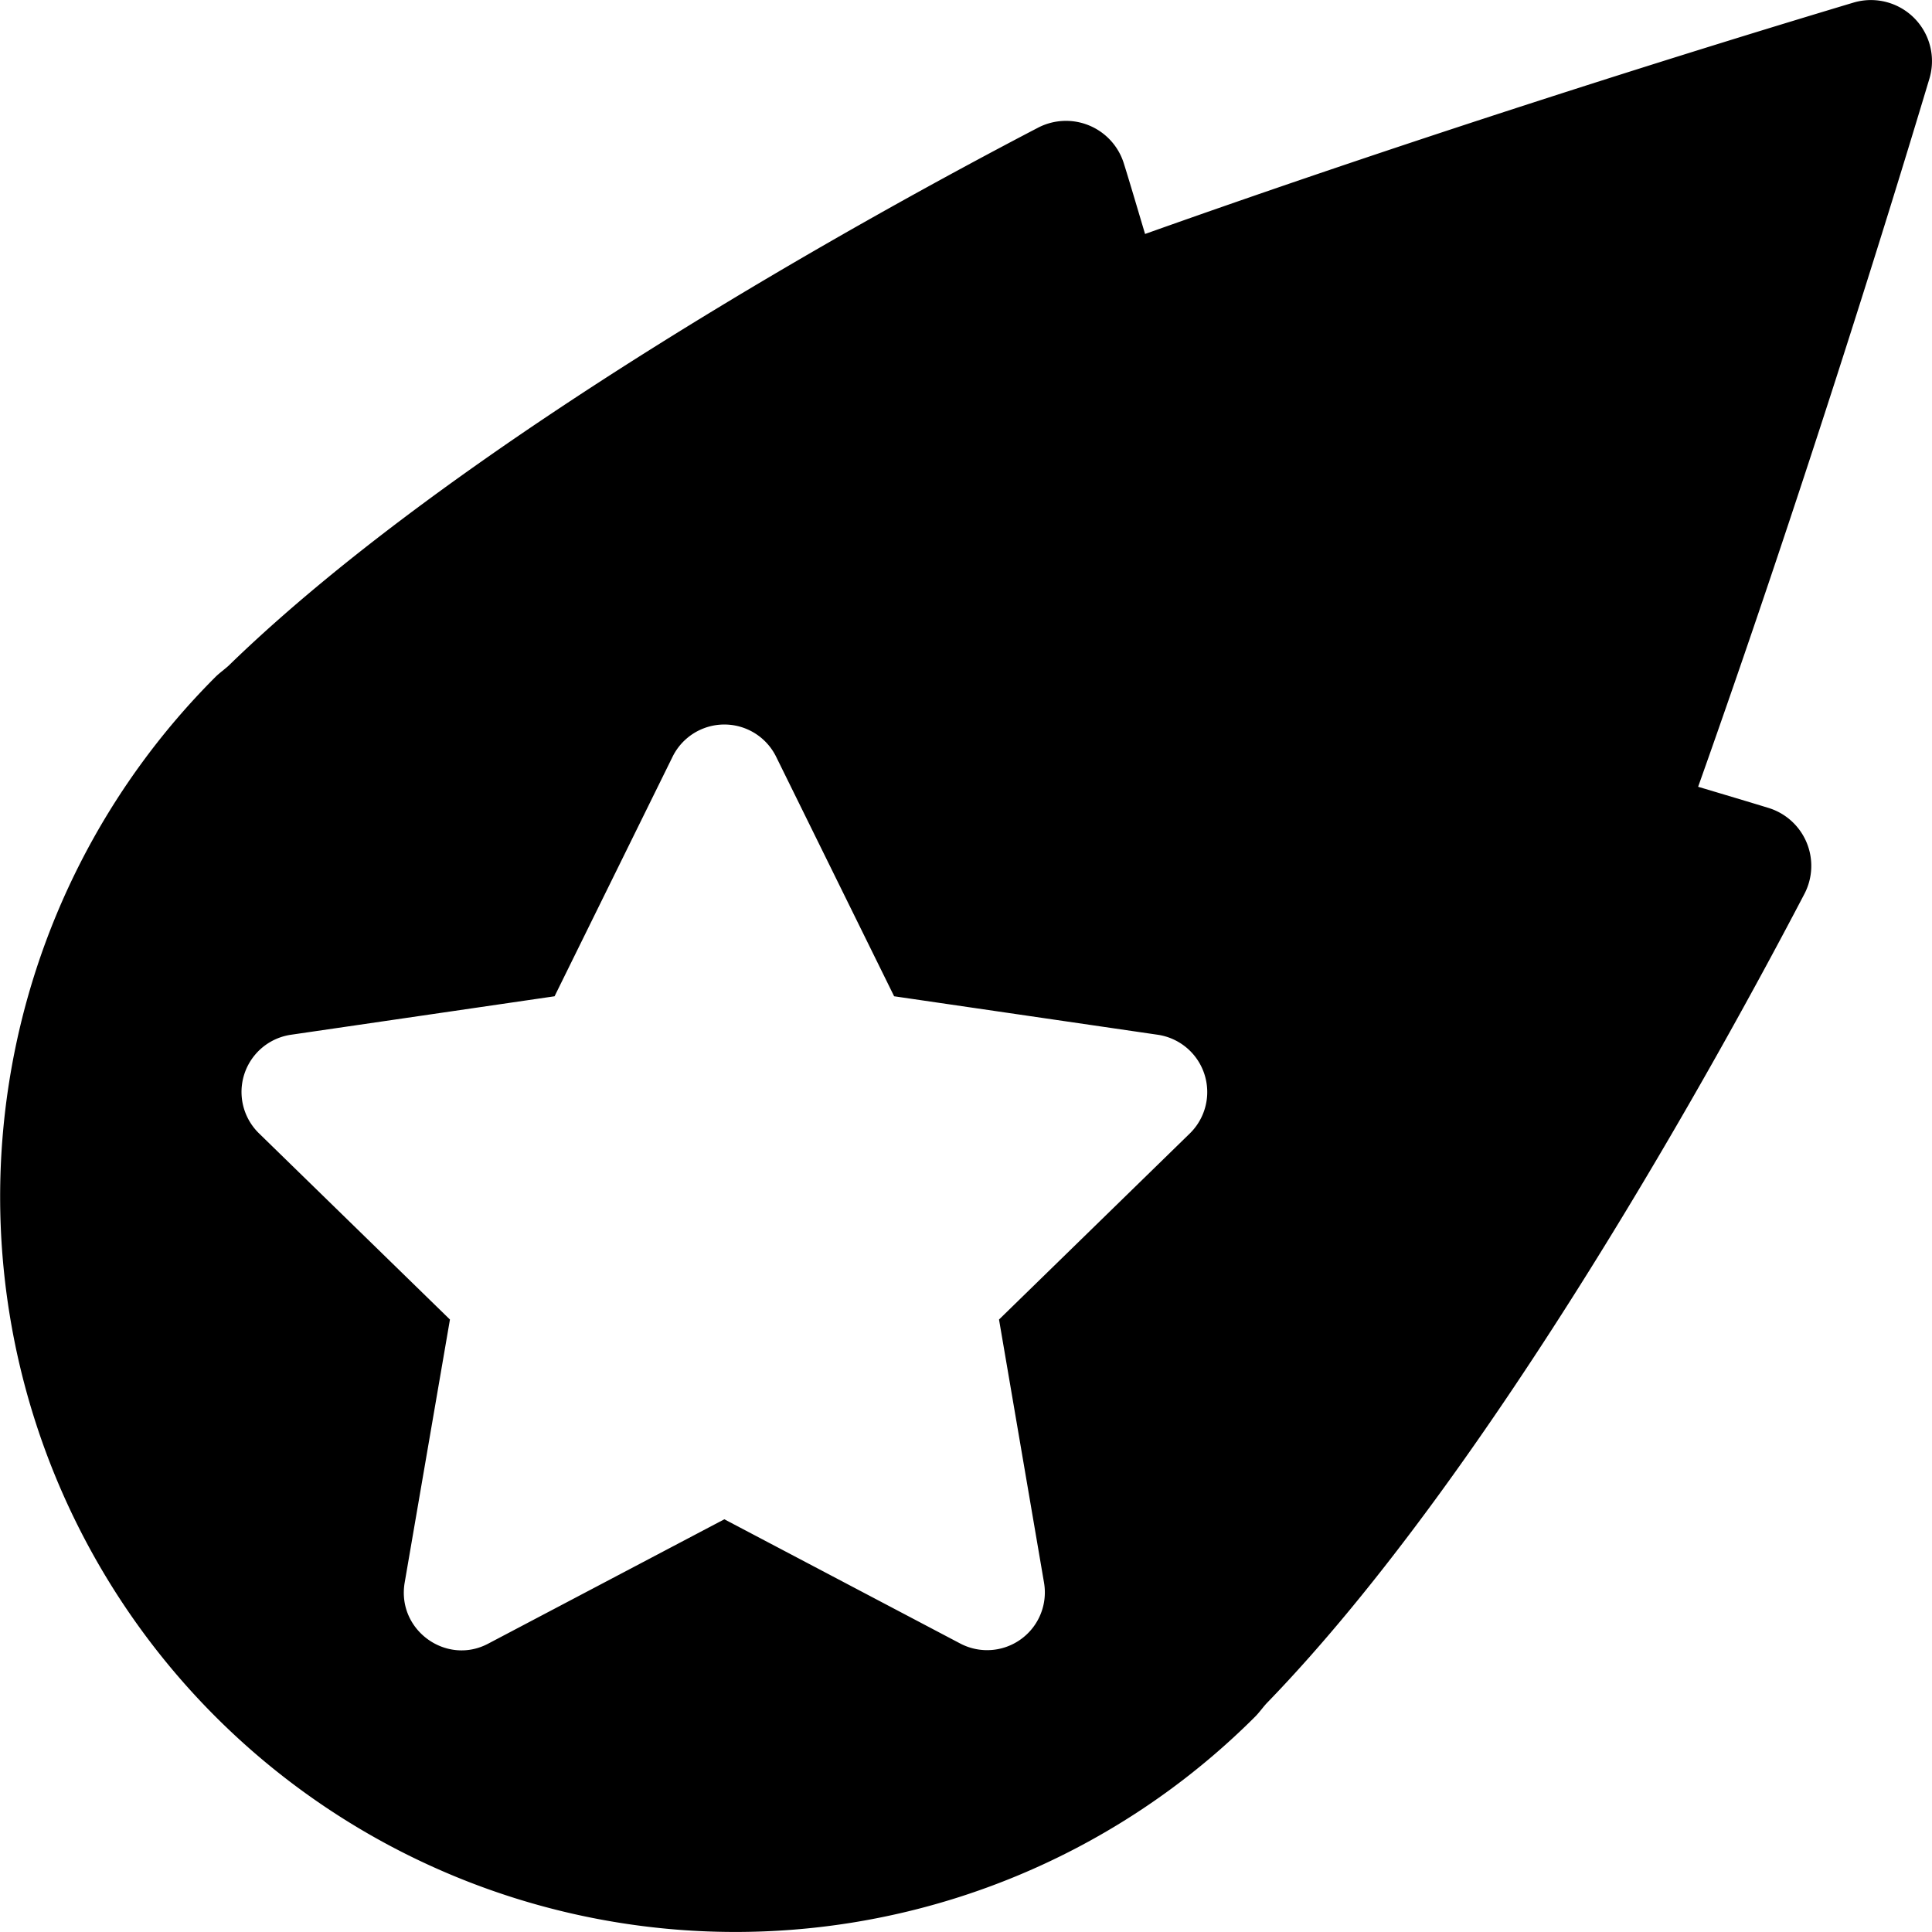 <svg xmlns="http://www.w3.org/2000/svg" viewBox="0 0 512 512"><!-- Font Awesome Pro 5.15.2 by @fontawesome - https://fontawesome.com License - https://fontawesome.com/license (Commercial License) --><path d="M491.128.709c-38.697,11.594-111.78,34.296-187.674,61.296-2.093-7-3.999-13.5-5.593-18.594a16.058,16.058,0,0,0-22.903-9.5c-42.4,22.093-152.773,82.593-214.373,142.498-1.094,1-2.5,2-3.499,3A194.83,194.83,0,1,0,332.652,454.907c1-1,2-2.406,3-3.5,59.788-61.609,120.372-172.107,142.478-214.404a16.062,16.062,0,0,0-9.499-22.906c-5.202-1.594-11.608-3.5-18.607-5.594,26.996-75.999,49.696-148.998,61.303-187.701A16.183,16.183,0,0,0,491.128.709ZM315.336,300.356l-50.586,49.333,11.926,69.728a15.302,15.302,0,0,1-22.196,16.137L191.959,402.626l-62.522,32.927c-11.073,5.937-24.33-3.531-22.196-16.137l11.998-69.728L68.644,300.356a15.315,15.315,0,0,1,8.467-26.136l69.855-10.197,31.267-63.468a15.293,15.293,0,0,1,27.453,0L236.952,264.022l69.855,10.197A15.347,15.347,0,0,1,315.336,300.356Z"/></svg>